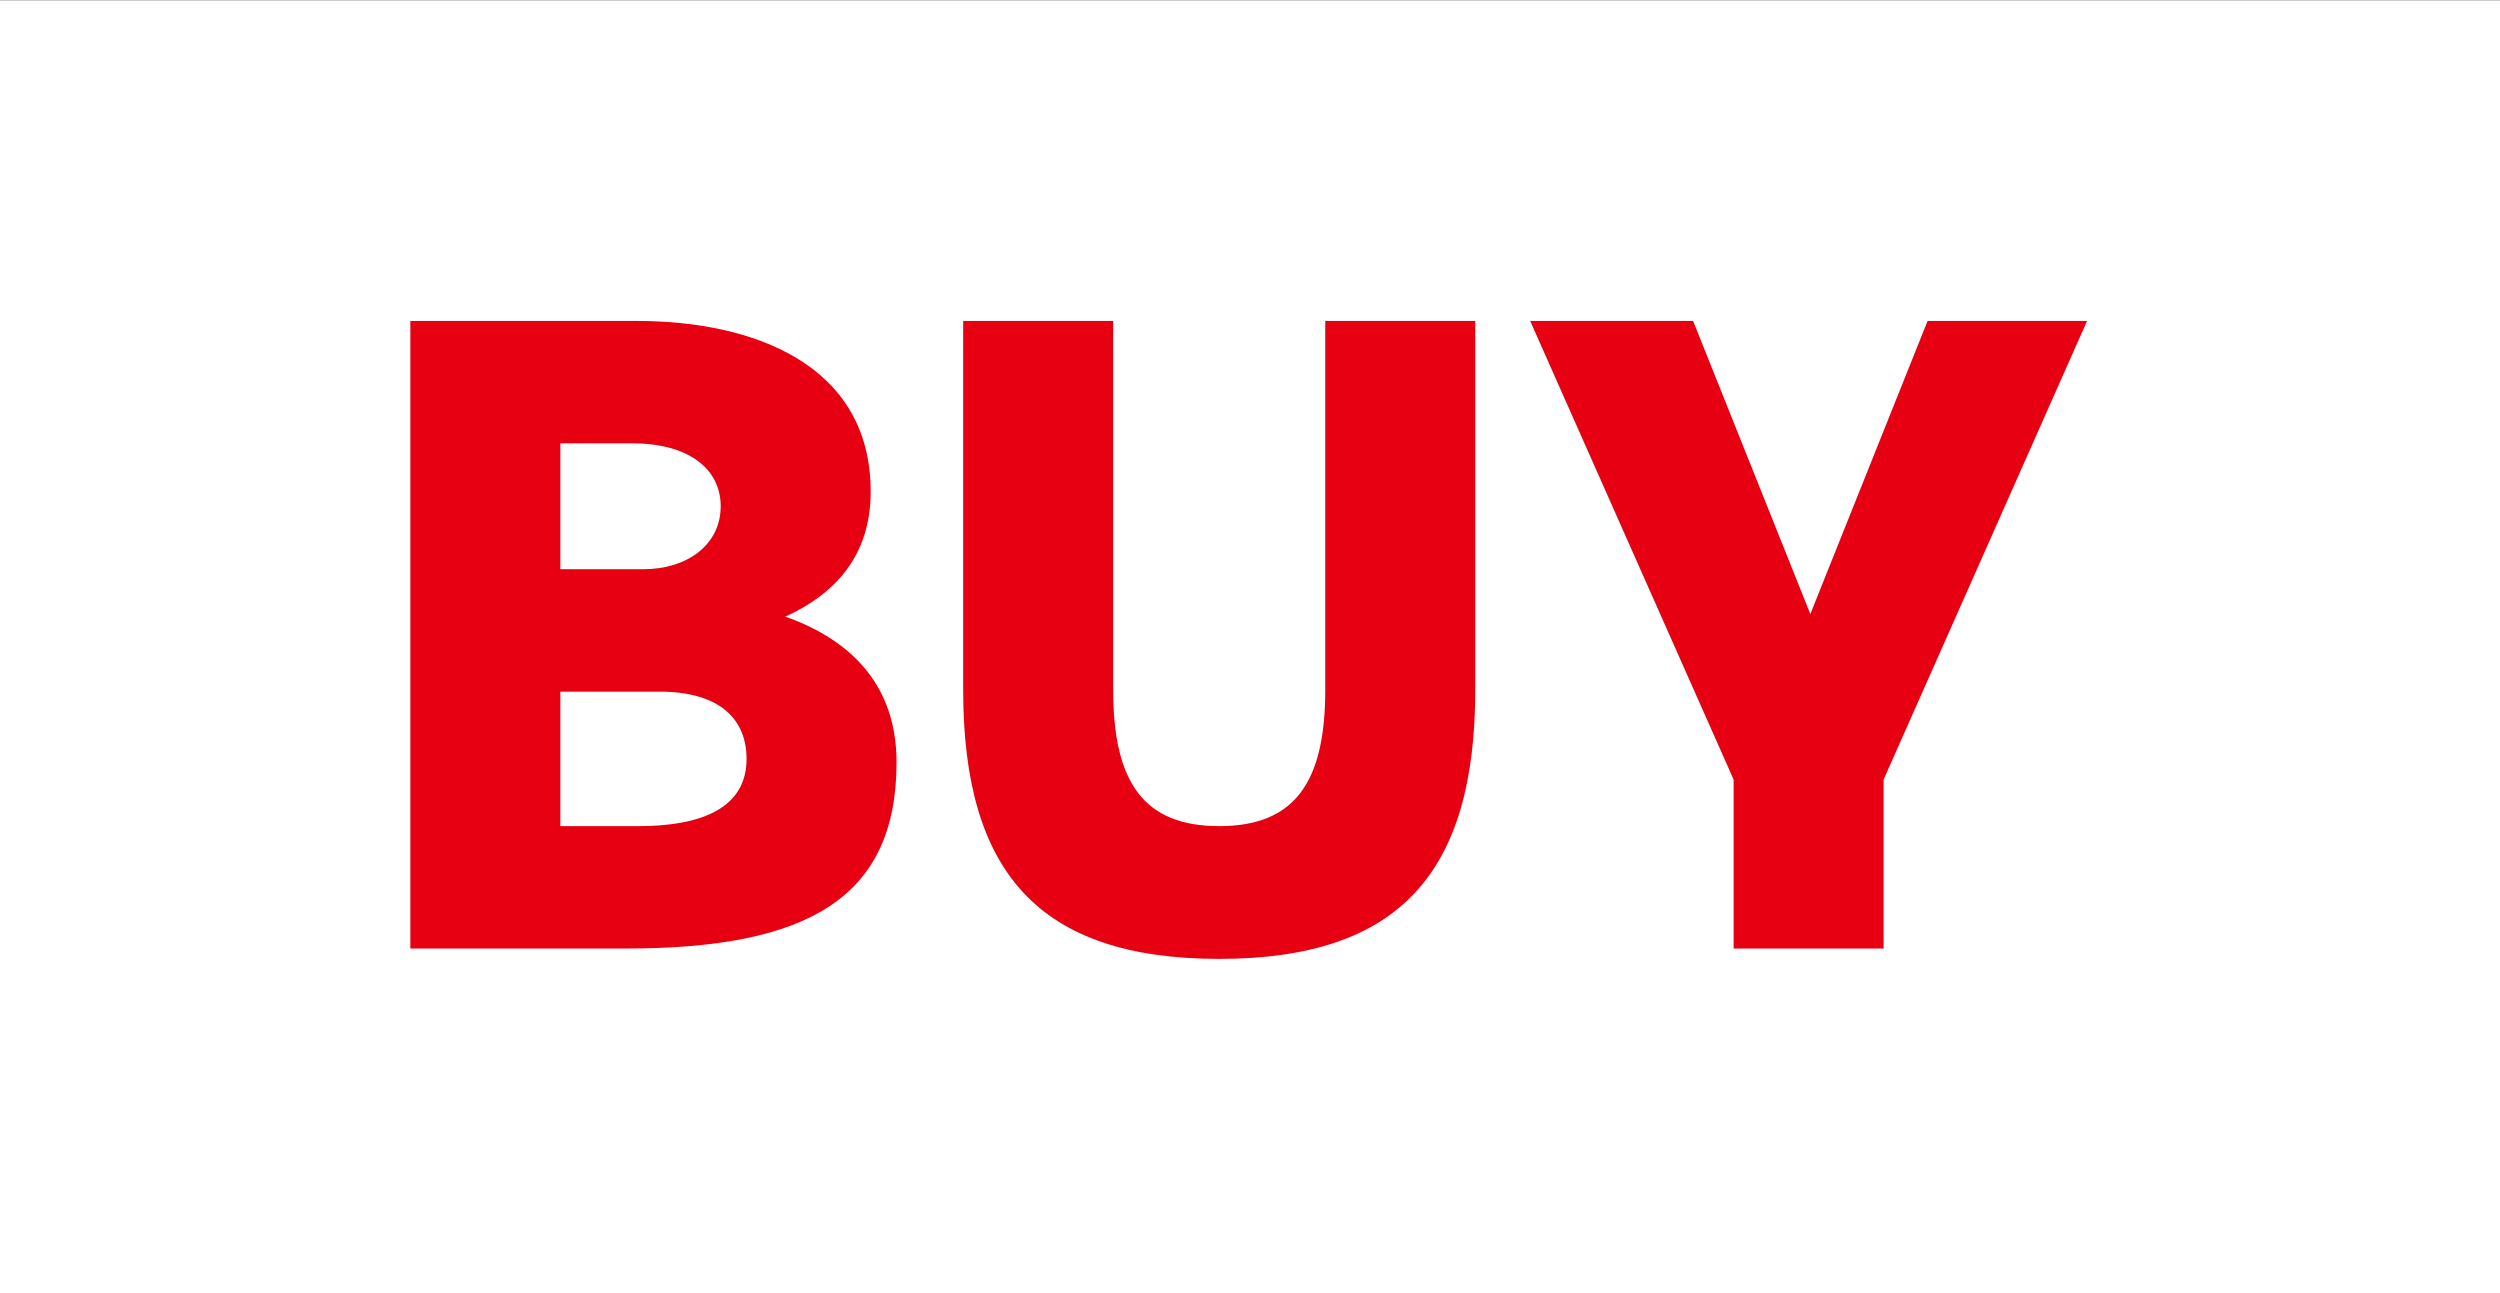 <svg width="29" height="15" viewBox="0 0 29 15" fill="none" xmlns="http://www.w3.org/2000/svg">
<rect x="0" y="0" width="29" height="15" fill="#333333" stroke="none"/>
<rect width="29" height="15" transform="translate(0 0.003)" fill="white"/>
<path d="M7.26 11.003H4.76V3.723H7.39C8.73 3.723 10.1 4.223 10.1 5.703C10.1 6.453 9.68 6.893 9.11 7.153C9.9 7.433 10.4 7.973 10.4 8.843C10.4 10.423 9.36 11.003 7.26 11.003ZM7.65 8.023H6.5V9.583H7.4C8.32 9.583 8.66 9.263 8.66 8.803C8.66 8.343 8.35 8.023 7.65 8.023ZM7.34 5.143H6.5V6.603H7.46C7.98 6.603 8.36 6.313 8.36 5.873C8.36 5.433 7.98 5.143 7.34 5.143ZM14.143 11.123C12.053 11.123 11.173 10.123 11.173 8.003V3.723H12.913V8.003C12.913 9.083 13.273 9.583 14.143 9.583C15.013 9.583 15.373 9.083 15.373 8.003V3.723H17.113V8.003C17.113 10.123 16.233 11.123 14.143 11.123ZM21.85 11.003H20.11V9.043L17.75 3.723H19.64L21 7.123L22.36 3.723H24.21L21.85 9.043V11.003Z" fill="#E60012"/>
</svg>
